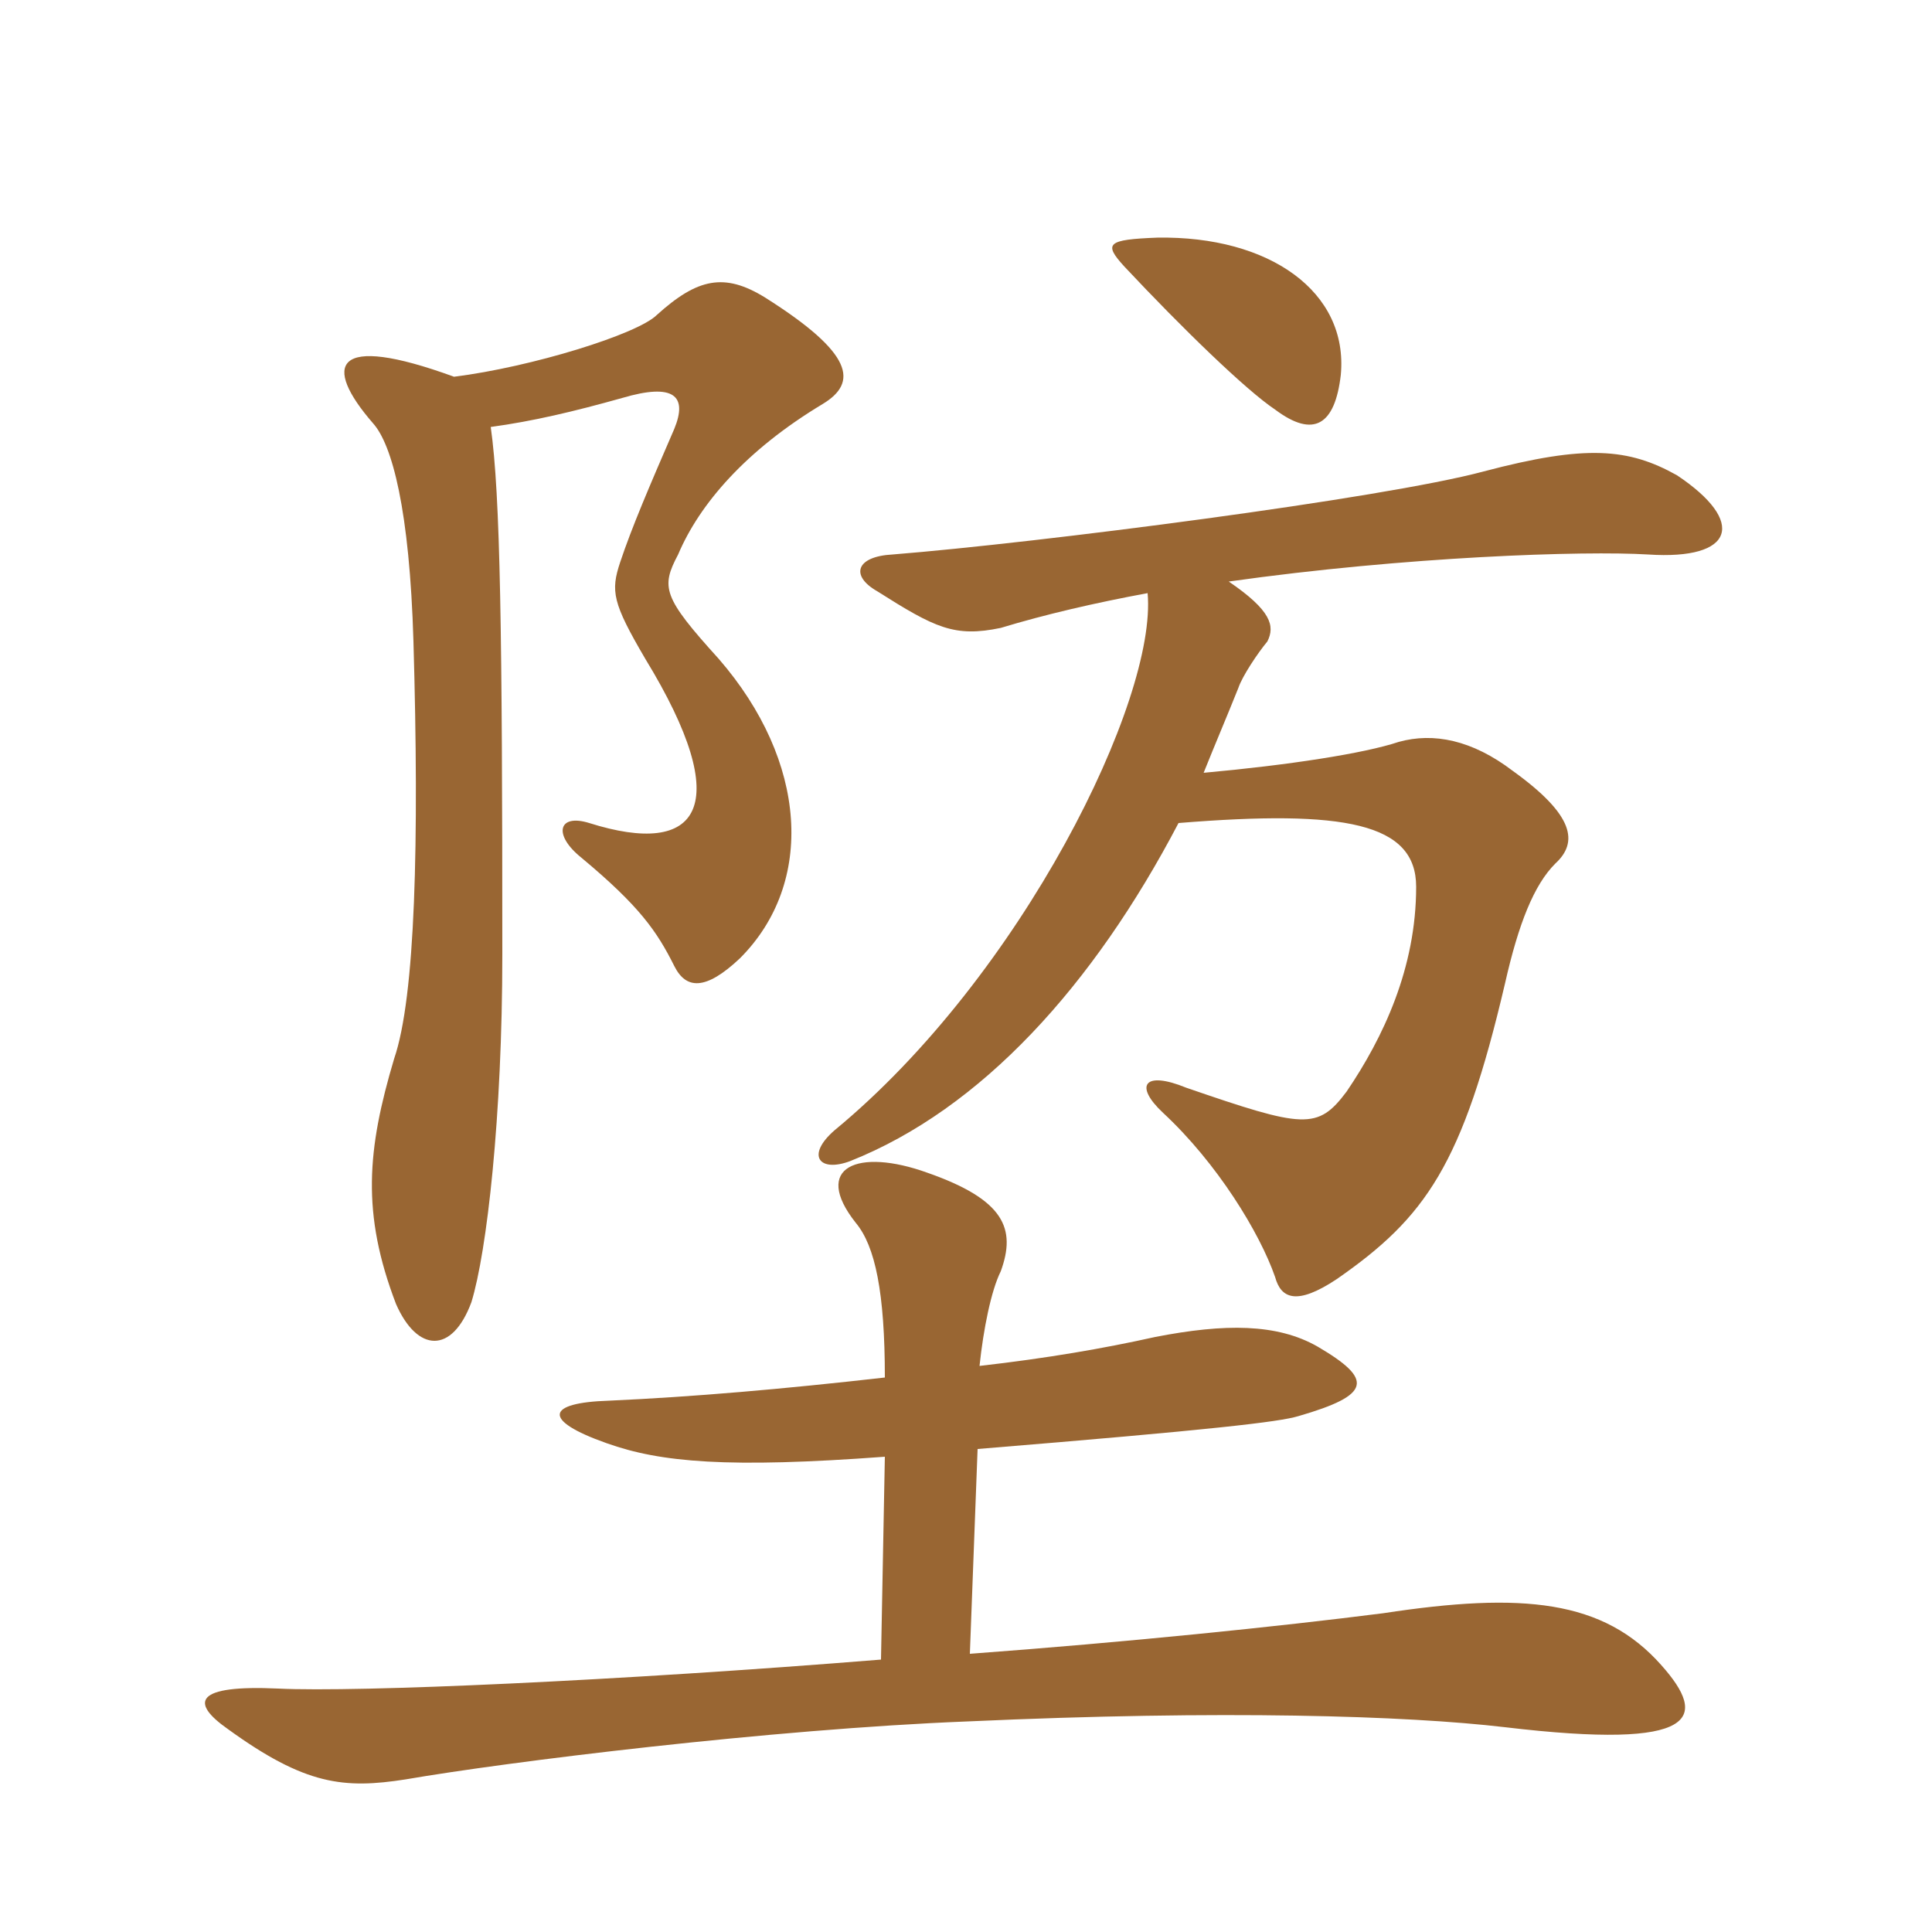 <svg xmlns="http://www.w3.org/2000/svg" xmlns:xlink="http://www.w3.org/1999/xlink" width="150" height="150"><path fill="#996633" padding="10" d="M38.10 33.15C41.40 32.70 44.55 31.95 48.30 30.90C52.35 29.70 53.40 30.75 52.35 33.30C50.40 37.80 49.05 40.95 48.15 43.65C47.40 45.90 47.55 46.80 50.10 51.15C57.15 62.70 54.30 66.60 45.75 63.90C43.35 63.15 42.90 64.80 45.15 66.60C49.65 70.35 51 72.30 52.35 75C53.25 76.80 54.75 76.95 57.45 74.40C63.30 68.55 62.70 59.10 55.80 51.15C51.45 46.35 51.30 45.60 52.65 43.05C54.30 39.15 57.90 34.95 63.90 31.35C66.60 29.70 66.30 27.45 59.40 23.10C56.25 21.15 54.15 21.60 51 24.45C49.50 25.95 41.25 28.50 35.25 29.25C25.80 25.80 25.05 28.35 28.95 32.85C30.45 34.50 31.80 39.60 32.10 49.80C32.55 65.40 32.25 77.40 30.60 82.20C28.50 89.25 28.05 94.20 30.75 101.25C32.40 105 35.10 105.15 36.60 101.10C37.80 97.20 39 86.70 39 74.10C39 49.20 38.85 38.40 38.10 33.15ZM89.10 46.05C89.85 54.30 79.35 75.75 64.80 87.75C62.55 89.70 63.60 91.05 66 90.15C76.20 86.10 84.90 76.50 91.50 63.90C104.40 62.85 109.95 63.90 109.95 68.85C109.95 75.15 107.40 80.55 104.55 84.75C102.30 87.75 101.25 87.60 92.10 84.45C88.80 83.10 88.05 84.30 90.30 86.40C94.50 90.30 97.80 95.70 99 99.15C99.45 100.80 100.65 101.40 103.80 99.30C110.70 94.50 113.55 90.45 116.85 76.35C117.90 71.70 119.10 68.70 120.75 67.05C122.55 65.40 122.25 63.30 117.45 59.85C114.30 57.45 111.30 56.85 108.60 57.60C105.90 58.50 100.05 59.40 93.45 60C94.35 57.75 95.25 55.65 96.15 53.40C96.45 52.50 97.65 50.70 98.40 49.80C99 48.60 98.70 47.40 95.40 45.15C109.20 43.20 123 42.75 127.95 43.05C134.70 43.50 135.60 40.50 130.20 36.90C126.45 34.80 123.15 34.50 115.20 36.60C107.40 38.70 80.55 42.15 69.30 43.05C66.45 43.20 66 44.70 68.10 45.90C72.60 48.75 74.10 49.50 77.70 48.75C81.15 47.70 85.05 46.80 89.10 46.05ZM89.85 18.45C85.95 18.60 85.65 18.90 87.30 20.70C91.80 25.50 96.75 30.30 99 31.80C102 34.05 103.65 33 104.10 29.10C104.70 22.65 98.55 18.30 89.85 18.45ZM75.30 128.40L75.90 112.50C94.20 111 99.30 110.40 100.80 109.95C106.50 108.30 106.65 107.10 102.30 104.55C99.15 102.75 95.10 102.75 89.70 103.80C85.65 104.70 81.30 105.45 76.05 106.05C76.35 103.20 76.95 100.20 77.70 98.70C78.90 95.40 78 93.15 72 91.05C66.60 89.10 63 90.60 66.45 94.95C67.95 96.75 68.70 100.35 68.70 106.95C60.75 107.85 53.85 108.45 47.25 108.75C42.45 108.90 42 110.25 47.10 112.05C51.30 113.55 56.55 114 68.70 113.10L68.40 128.85C48 130.50 27.75 131.40 21.60 131.10C15.15 130.80 14.70 132.15 17.70 134.25C23.70 138.60 26.70 138.90 31.50 138.15C39.30 136.80 59.85 134.25 75.15 133.65C94.95 132.75 109.20 133.20 116.85 134.10C132 135.90 132.60 133.35 129 129.30C124.50 124.20 118.20 123.60 107.40 125.25C99.15 126.30 87.45 127.50 75.30 128.40Z"/></svg>